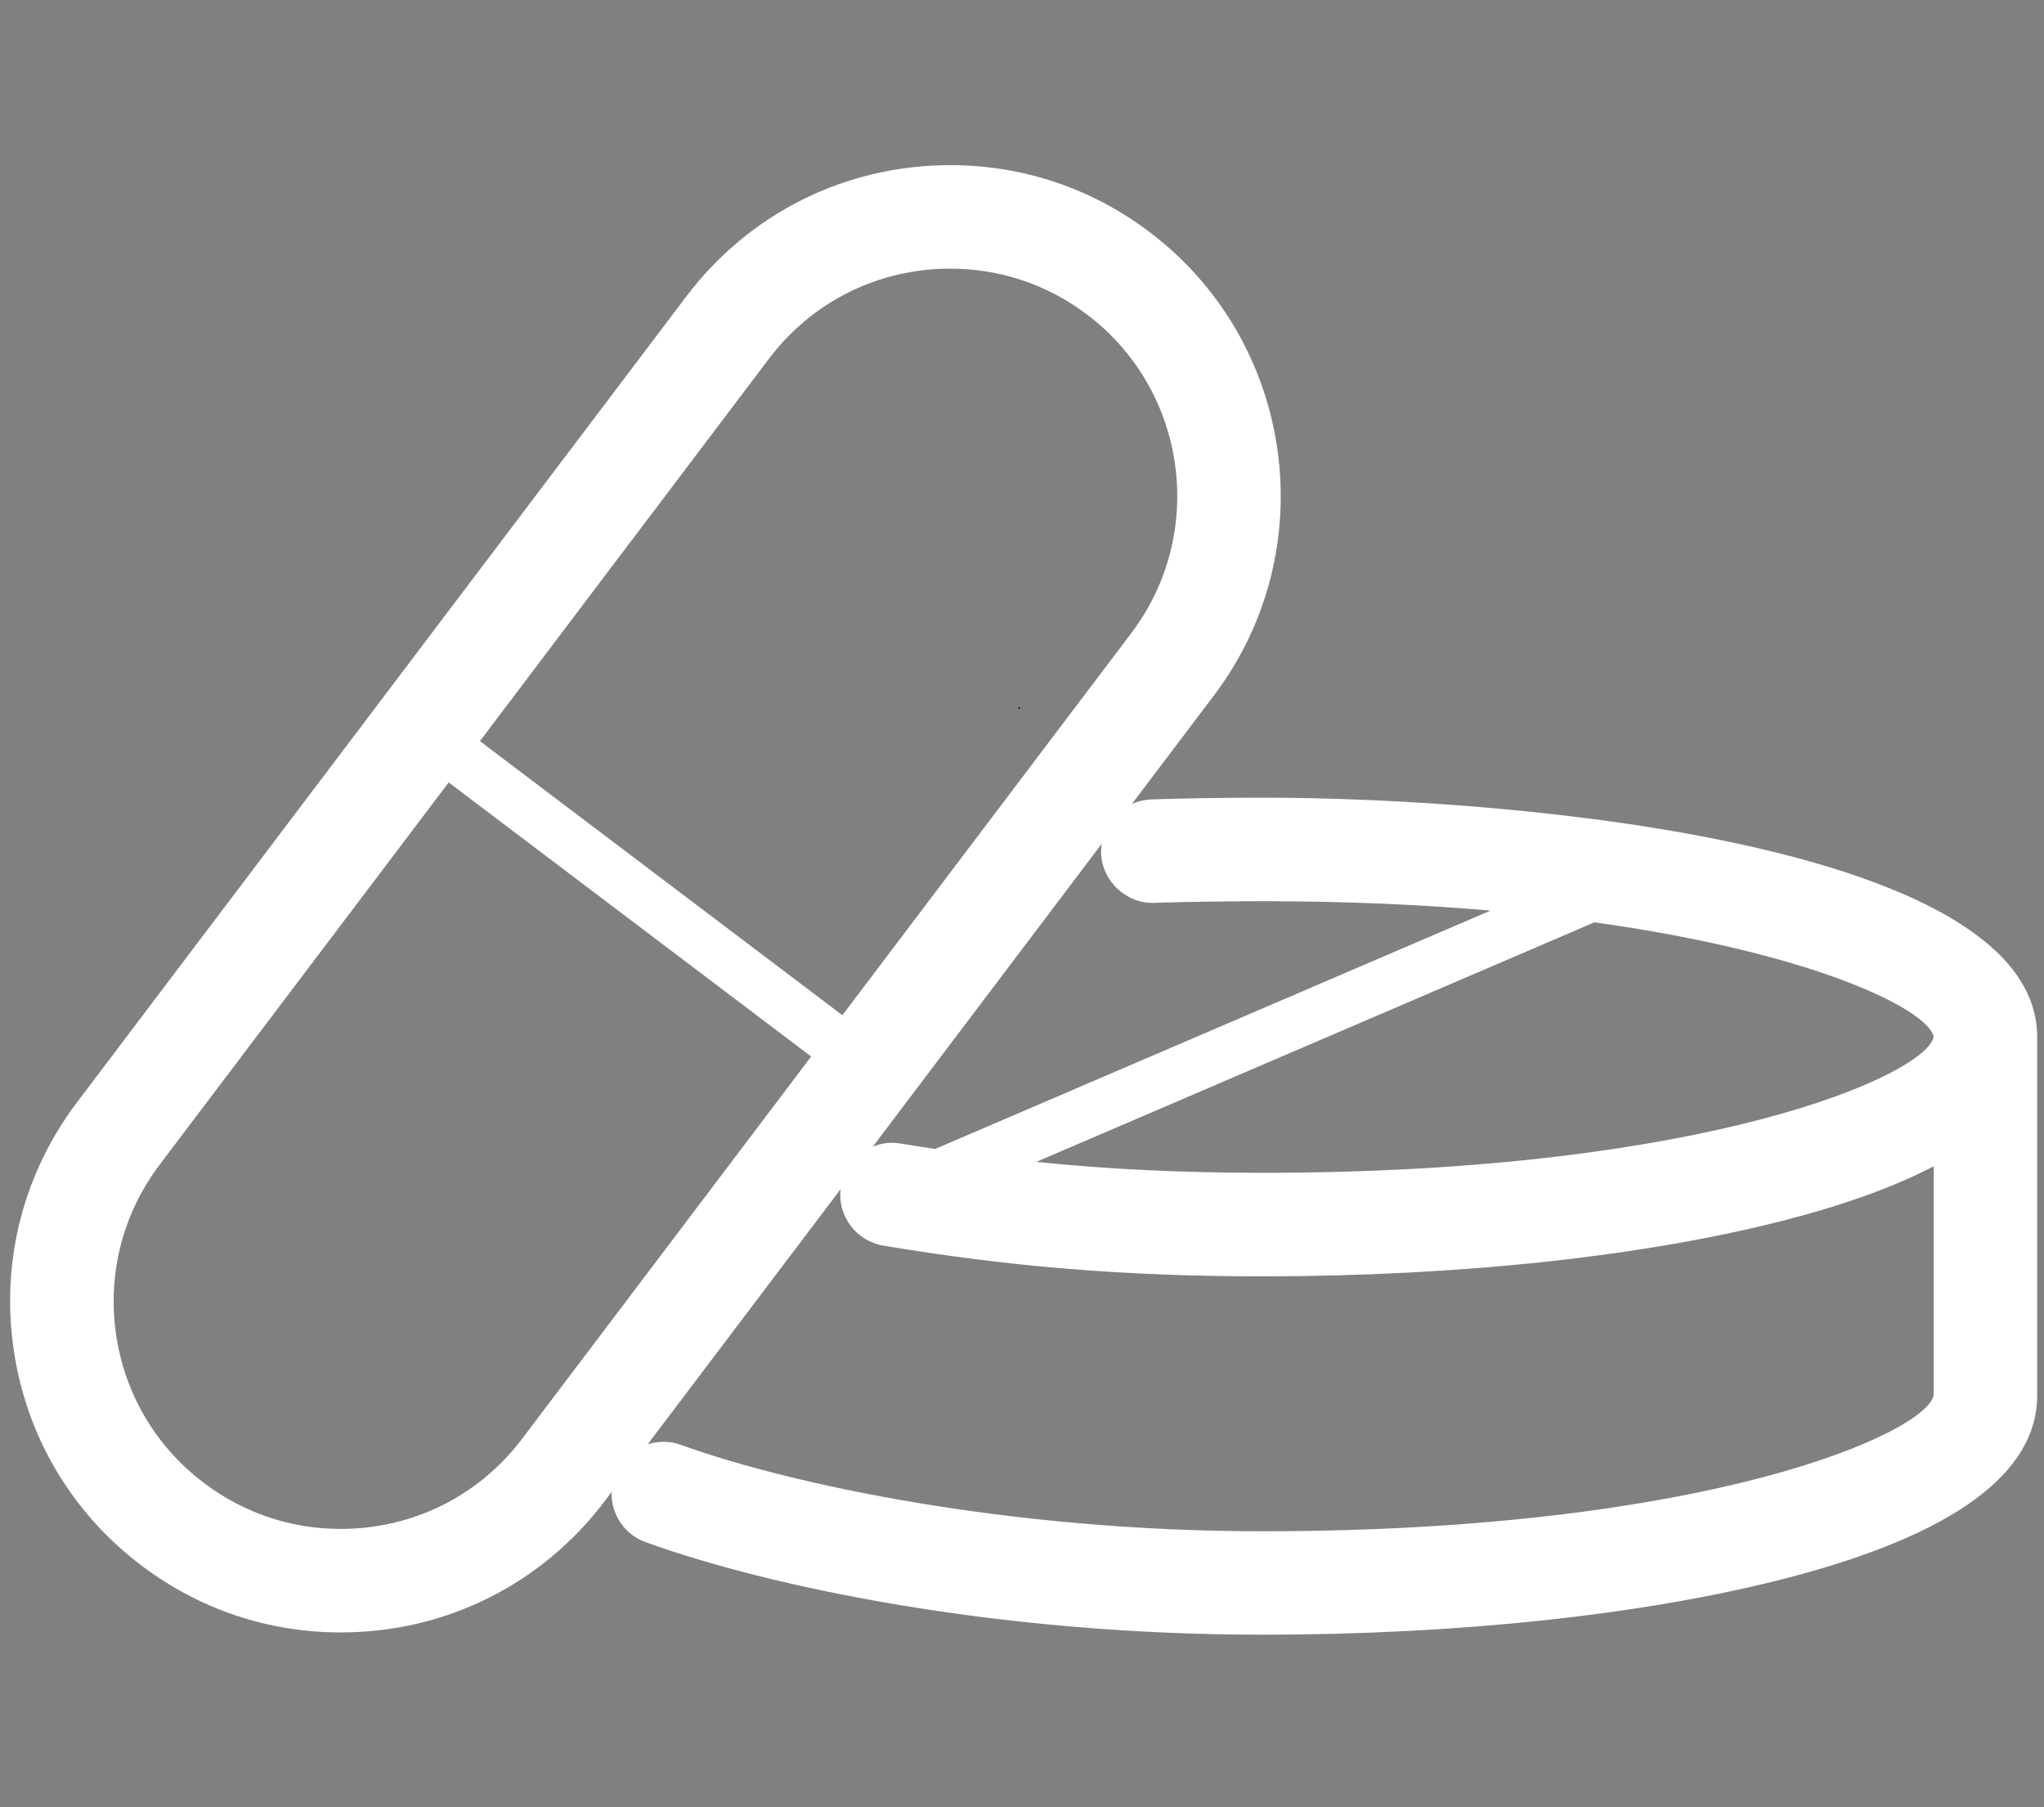 <?xml version="1.0" encoding="UTF-8"?>
<svg xmlns="http://www.w3.org/2000/svg" xmlns:xlink="http://www.w3.org/1999/xlink" width="250" zoomAndPan="magnify" viewBox="0 0 187.5 165.75" height="221" preserveAspectRatio="xMidYMid meet" version="1.2">
  <rect x="0" y="0" width="187.5" height="165.75" fill="#808080" stroke="none"/>
  <defs></defs>
  <g id="acb4cf542c">
    <path style=" stroke:none;fill-rule:nonzero;fill:#ffffff;fill-opacity:1;" d="M 115.789 73.168 C 112.367 73.168 108.359 73.234 105.582 73.328 C 104.961 73.352 104.367 73.504 103.832 73.742 L 111.363 63.785 C 121.445 50.438 118.797 31.375 105.453 21.285 C 100.145 17.27 93.82 15.148 87.176 15.148 C 77.57 15.148 68.742 19.539 62.957 27.191 L 7.07 101.102 C 2.184 107.562 0.105 115.543 1.223 123.574 C 2.332 131.602 6.512 138.715 12.977 143.602 C 18.289 147.617 24.609 149.738 31.25 149.738 C 40.859 149.738 49.684 145.348 55.469 137.695 L 56.098 136.859 C 56.047 138.848 57.238 140.738 59.211 141.453 C 70.57 145.559 91.402 149.945 115.785 149.945 C 133.895 149.945 150.973 148.102 163.887 144.758 C 179.141 140.805 186.875 135.164 186.875 127.996 L 186.875 95.125 C 186.875 77.758 140.375 73.172 115.789 73.168 Z M 177.379 95.098 C 176.719 98.535 156.785 107.578 115.805 107.578 L 115.793 107.578 C 108.441 107.578 101.727 107.258 95.059 106.578 L 146.258 84.602 C 166.738 87.453 176.91 92.695 177.379 95.098 Z M 105.918 82.816 C 108.59 82.727 112.469 82.664 115.789 82.664 C 123.512 82.664 130.484 82.984 136.723 83.527 L 85.781 105.391 C 84.723 105.23 83.664 105.07 82.598 104.891 C 81.715 104.738 80.852 104.863 80.066 105.176 L 101.059 77.402 C 101.023 77.68 100.996 77.957 101.004 78.242 C 101.094 80.863 103.359 82.922 105.918 82.816 Z M 70.527 32.918 C 74.504 27.656 80.57 24.641 87.172 24.641 C 91.738 24.641 96.078 26.102 99.727 28.859 C 108.891 35.789 110.715 48.891 103.785 58.059 L 77.273 93.121 L 44.023 67.98 Z M 47.898 131.969 C 43.926 137.227 37.859 140.242 31.254 140.242 C 26.691 140.242 22.355 138.785 18.703 136.023 C 14.262 132.668 11.398 127.781 10.629 122.27 C 9.863 116.758 11.293 111.27 14.648 106.828 L 41.16 71.77 L 74.41 96.91 Z M 115.789 140.457 C 92.609 140.457 72.566 136.184 62.441 132.527 C 61.43 132.16 60.375 132.176 59.418 132.473 L 77.102 109.09 C 76.848 111.559 78.531 113.832 81.02 114.254 C 92.617 116.203 103.344 117.074 115.789 117.074 L 115.801 117.074 C 133.902 117.074 150.984 115.23 163.887 111.883 C 169.359 110.465 173.848 108.824 177.379 106.98 L 177.379 127.977 C 176.703 131.422 156.766 140.457 115.789 140.457 Z M 115.789 140.457 "></path>
    <g style="fill:#000000;fill-opacity:1;">
      <g transform="translate(93.391, 65.014)">
        <path style="stroke:none" d="M 0.188 -0.062 C 0.188 -0.062 0.18 -0.055 0.172 -0.047 C 0.172 -0.035 0.164 -0.023 0.156 -0.016 C 0.156 -0.004 0.148 0 0.141 0 C 0.129 0.008 0.117 0.016 0.109 0.016 C 0.098 0.016 0.086 0.008 0.078 0 C 0.078 0 0.07 -0.004 0.062 -0.016 C 0.051 -0.023 0.039 -0.035 0.031 -0.047 C 0.031 -0.055 0.031 -0.062 0.031 -0.062 C 0.031 -0.07 0.031 -0.082 0.031 -0.094 C 0.039 -0.102 0.051 -0.109 0.062 -0.109 C 0.07 -0.117 0.078 -0.129 0.078 -0.141 C 0.086 -0.148 0.098 -0.156 0.109 -0.156 C 0.117 -0.156 0.129 -0.148 0.141 -0.141 C 0.148 -0.129 0.156 -0.117 0.156 -0.109 C 0.164 -0.109 0.172 -0.102 0.172 -0.094 C 0.18 -0.082 0.188 -0.07 0.188 -0.062 Z M 0.188 -0.062 "></path>
      </g>
    </g>
  </g>
</svg>
